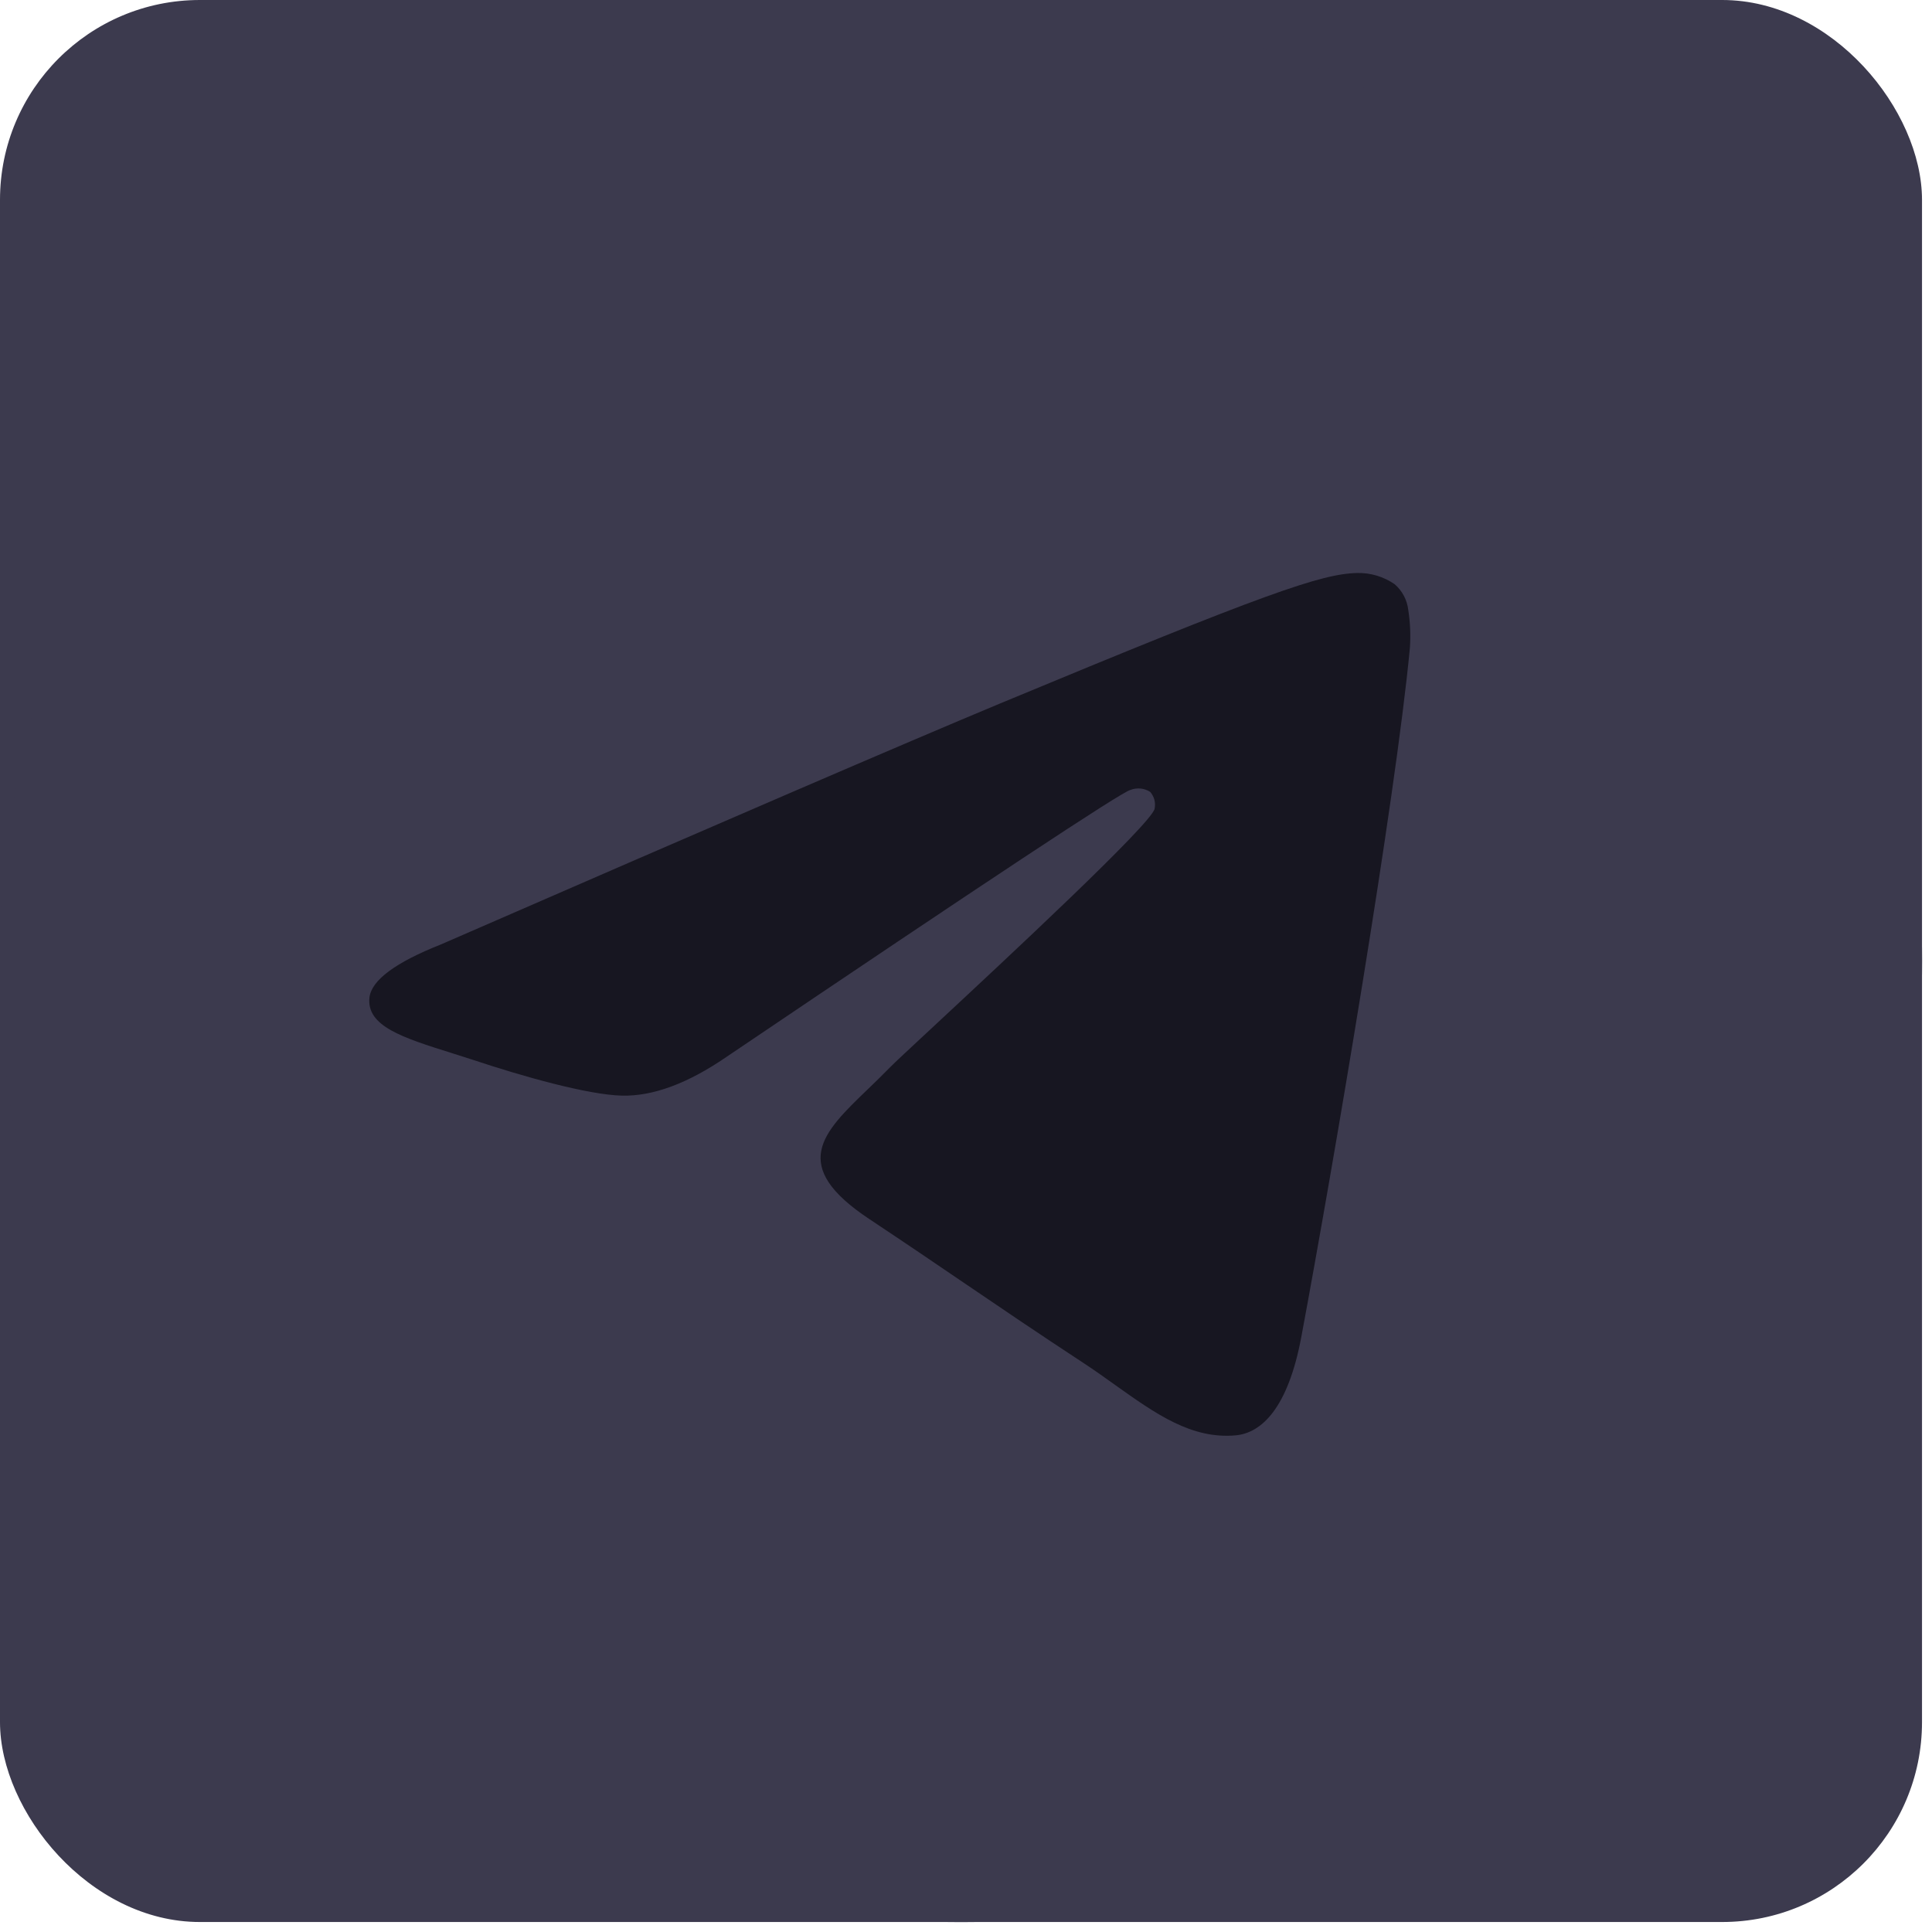 <svg width="29" height="29" viewBox="0 0 29 29" fill="none" xmlns="http://www.w3.org/2000/svg">
<rect width="28.85" height="28.85" rx="3" fill="#3C3A4E"/>
<rect x="4" y="5" width="21" height="19" fill="#171621"/>
<path fill-rule="evenodd" clip-rule="evenodd" d="M28.851 14.426C28.851 22.393 22.393 28.851 14.426 28.851C6.459 28.851 0 22.393 0 14.426C0 6.459 6.459 0 14.426 0C22.393 0 28.851 6.459 28.851 14.426ZM15.008 10.561C13.609 11.144 10.812 12.349 6.617 14.177C5.936 14.447 5.579 14.712 5.546 14.97C5.496 15.403 6.041 15.575 6.787 15.809C6.888 15.841 6.993 15.874 7.1 15.909C7.835 16.154 8.823 16.434 9.337 16.446C9.803 16.456 10.323 16.263 10.898 15.869C14.817 13.222 16.84 11.885 16.966 11.858C17.014 11.839 17.066 11.832 17.118 11.836C17.17 11.841 17.22 11.858 17.264 11.886C17.294 11.92 17.316 11.961 17.328 12.005C17.339 12.05 17.34 12.096 17.331 12.141C17.276 12.372 15.122 14.375 14.009 15.411C13.663 15.733 13.417 15.961 13.367 16.014C13.253 16.131 13.138 16.242 13.027 16.349C12.345 17.005 11.835 17.497 13.057 18.304C13.605 18.668 14.052 18.972 14.49 19.27C15.034 19.64 15.567 20.002 16.268 20.462C16.432 20.57 16.59 20.682 16.743 20.792C17.343 21.219 17.885 21.606 18.549 21.545C18.934 21.509 19.332 21.142 19.533 20.069C20.009 17.52 20.947 12.007 21.163 9.725C21.176 9.536 21.168 9.345 21.139 9.158C21.122 9.007 21.049 8.868 20.934 8.769C20.77 8.656 20.575 8.597 20.376 8.601C19.839 8.611 19.004 8.9 15.008 10.561Z" fill="#3C3A4E"/>
</svg>
